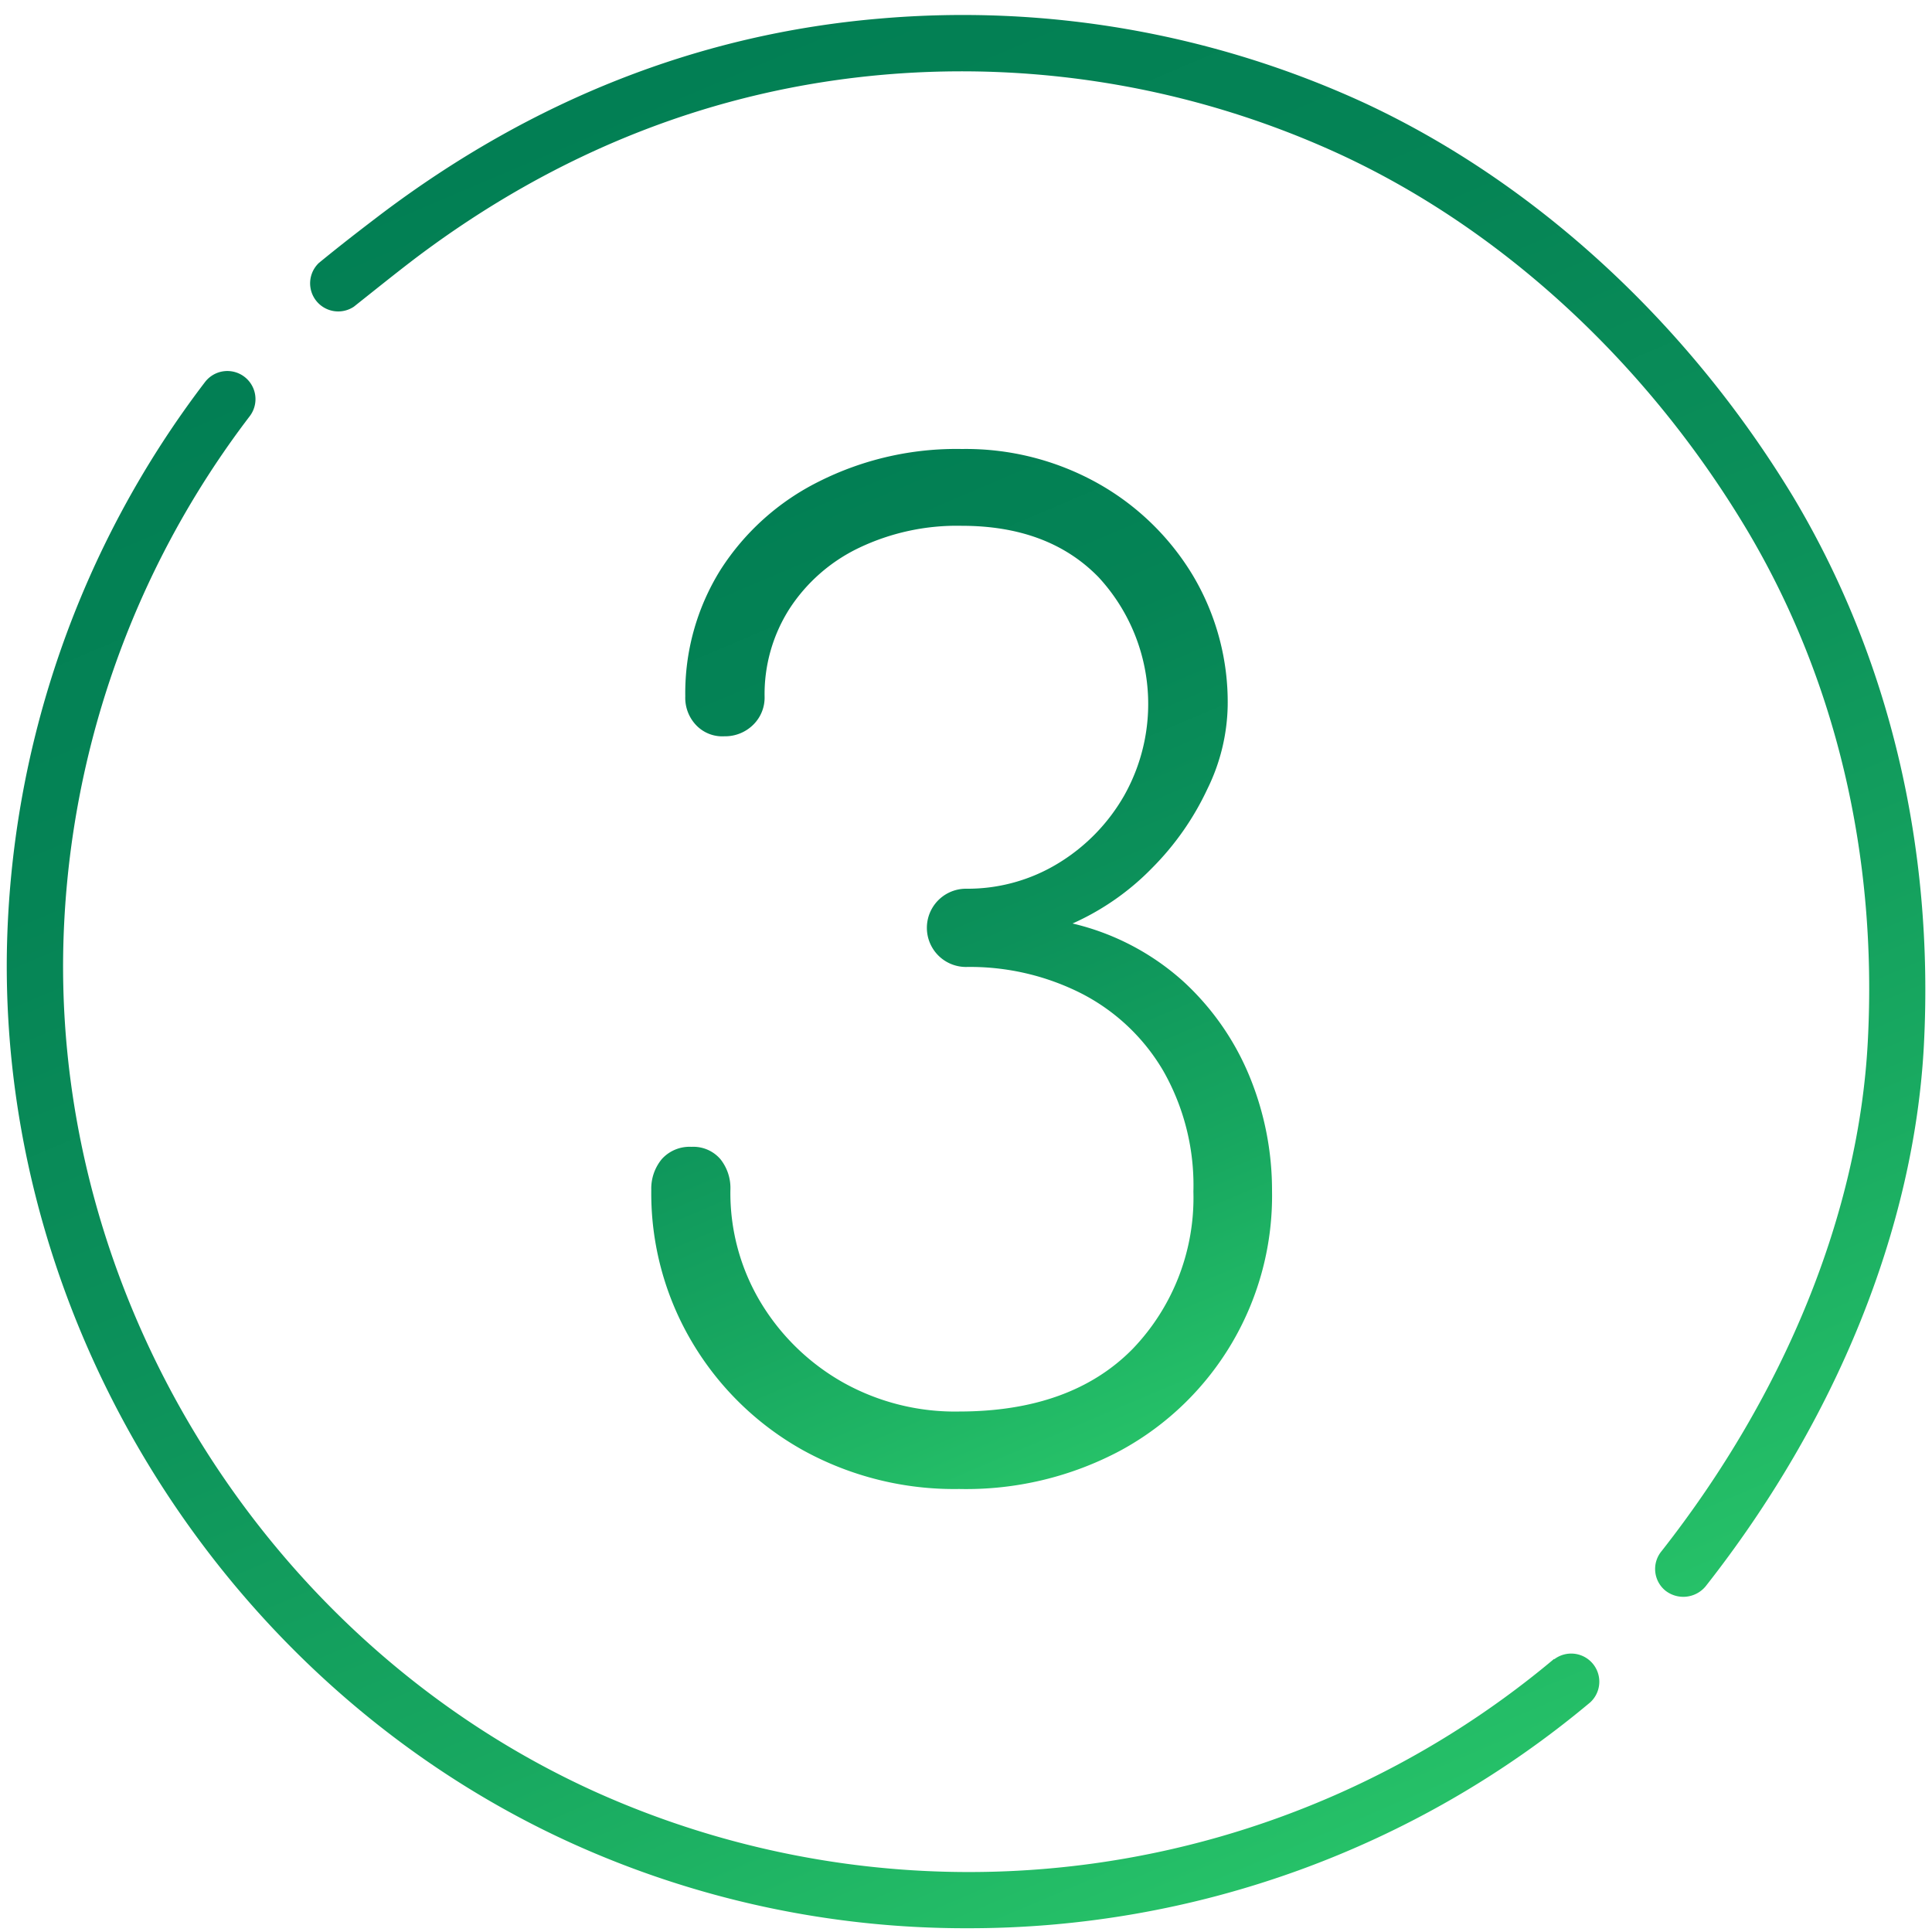 <?xml version="1.0" encoding="UTF-8"?> <svg xmlns="http://www.w3.org/2000/svg" xmlns:xlink="http://www.w3.org/1999/xlink" id="Слой_1" data-name="Слой 1" viewBox="0 0 200 200"> <defs> <style>.cls-1{fill:url(#Безымянный_градиент_16);}.cls-2{fill:url(#Безымянный_градиент_16-2);}.cls-3{fill:url(#Безымянный_градиент_16-3);}</style> <linearGradient id="Безымянный_градиент_16" x1="107.91" y1="205.04" x2="35" y2="33.29" gradientUnits="userSpaceOnUse"> <stop offset="0" stop-color="#26c168"></stop> <stop offset="0.23" stop-color="#18a860"></stop> <stop offset="0.51" stop-color="#0c915a"></stop> <stop offset="0.77" stop-color="#058455"></stop> <stop offset="1" stop-color="#027f54"></stop> </linearGradient> <linearGradient id="Безымянный_градиент_16-2" x1="164.16" y1="169.83" x2="90.75" y2="-3.13" xlink:href="#Безымянный_градиент_16"></linearGradient> <linearGradient id="Безымянный_градиент_16-3" x1="118.74" y1="149.2" x2="77.78" y2="52.71" xlink:href="#Безымянный_градиент_16"></linearGradient> </defs> <title>3</title> <path class="cls-1" d="M160.89,171.77l0-.05h0a94.2,94.2,0,0,1-99.26,13.77C28.09,170.31,6,135.41,6.54,98.73A94.14,94.14,0,0,1,25.84,43.1a2.91,2.91,0,0,0-4.61-3.56A100,100,0,0,0,.71,98.61c-.57,39,22.89,76,58.39,92.16a98.73,98.73,0,0,0,41,8.84,100.13,100.13,0,0,0,64.53-23.39,2.91,2.91,0,0,0-3.74-4.45Z"></path> <path class="cls-2" d="M185.63,51.43c-10.9-18-26.66-32.53-44.4-40.78A99.45,99.45,0,0,0,91.12,1.92c-18.66,1.57-36,8.4-51.74,20.3-1.89,1.44-3.93,3-6.37,5a2.91,2.91,0,0,0,3.62,4.53c2.39-1.9,4.37-3.49,6.23-4.91C57.68,15.61,74.08,9.22,91.63,7.72A93.6,93.6,0,0,1,138.77,16c16.69,7.74,31.55,21.41,41.85,38.48,9.36,15.54,13.77,34,12.73,53.41-.94,17.64-8.53,36.37-21.35,52.69a2.89,2.89,0,0,0,.4,4.08,3,3,0,0,0,4.17-.45c13.57-17.26,21.59-37.14,22.59-56C200.23,87.61,195.54,68,185.63,51.43Z"></path> <path class="cls-3" d="M99.29,146.12a23.73,23.73,0,0,1-12-3,23.35,23.35,0,0,1-8.51-8.24,22,22,0,0,1-3.17-11.67A4.79,4.79,0,0,0,74.58,120a3.69,3.69,0,0,0-3-1.28A3.86,3.86,0,0,0,68.5,120a4.79,4.79,0,0,0-1.08,3.18A30.2,30.2,0,0,0,71.68,139a30.73,30.73,0,0,0,11.47,11.14,32.42,32.42,0,0,0,16.14,4,33.91,33.91,0,0,0,16.74-4,30,30,0,0,0,15.65-26.87,31,31,0,0,0-2.29-11.75,27.54,27.54,0,0,0-6.89-9.92,26,26,0,0,0-11.47-6,26.64,26.64,0,0,0,8.23-5.74A28.94,28.94,0,0,0,125,81.65a20.34,20.34,0,0,0,2.09-8.57,25.65,25.65,0,0,0-3.64-13.57A26.71,26.71,0,0,0,113.59,50a28,28,0,0,0-14-3.52,31.64,31.64,0,0,0-14.84,3.38A25.61,25.61,0,0,0,74.58,59a24.09,24.09,0,0,0-3.64,13.09A4.1,4.1,0,0,0,72,75a3.74,3.74,0,0,0,3,1.22A4.13,4.13,0,0,0,78,75a3.93,3.93,0,0,0,1.15-2.91A16.41,16.41,0,0,1,81.74,63a17.65,17.65,0,0,1,7.15-6.27,23.53,23.53,0,0,1,10.66-2.3q9,0,14.18,5.33a19.32,19.32,0,0,1,2.63,22.62,19.54,19.54,0,0,1-6.75,6.95A18,18,0,0,1,100,92a4.05,4.05,0,1,0,0,8.1,25.51,25.51,0,0,1,12,2.77,20.83,20.83,0,0,1,8.43,8,23.94,23.94,0,0,1,3.11,12.49,22.58,22.58,0,0,1-6.28,16.27Q110.9,146.11,99.29,146.12Z"></path> </svg> 